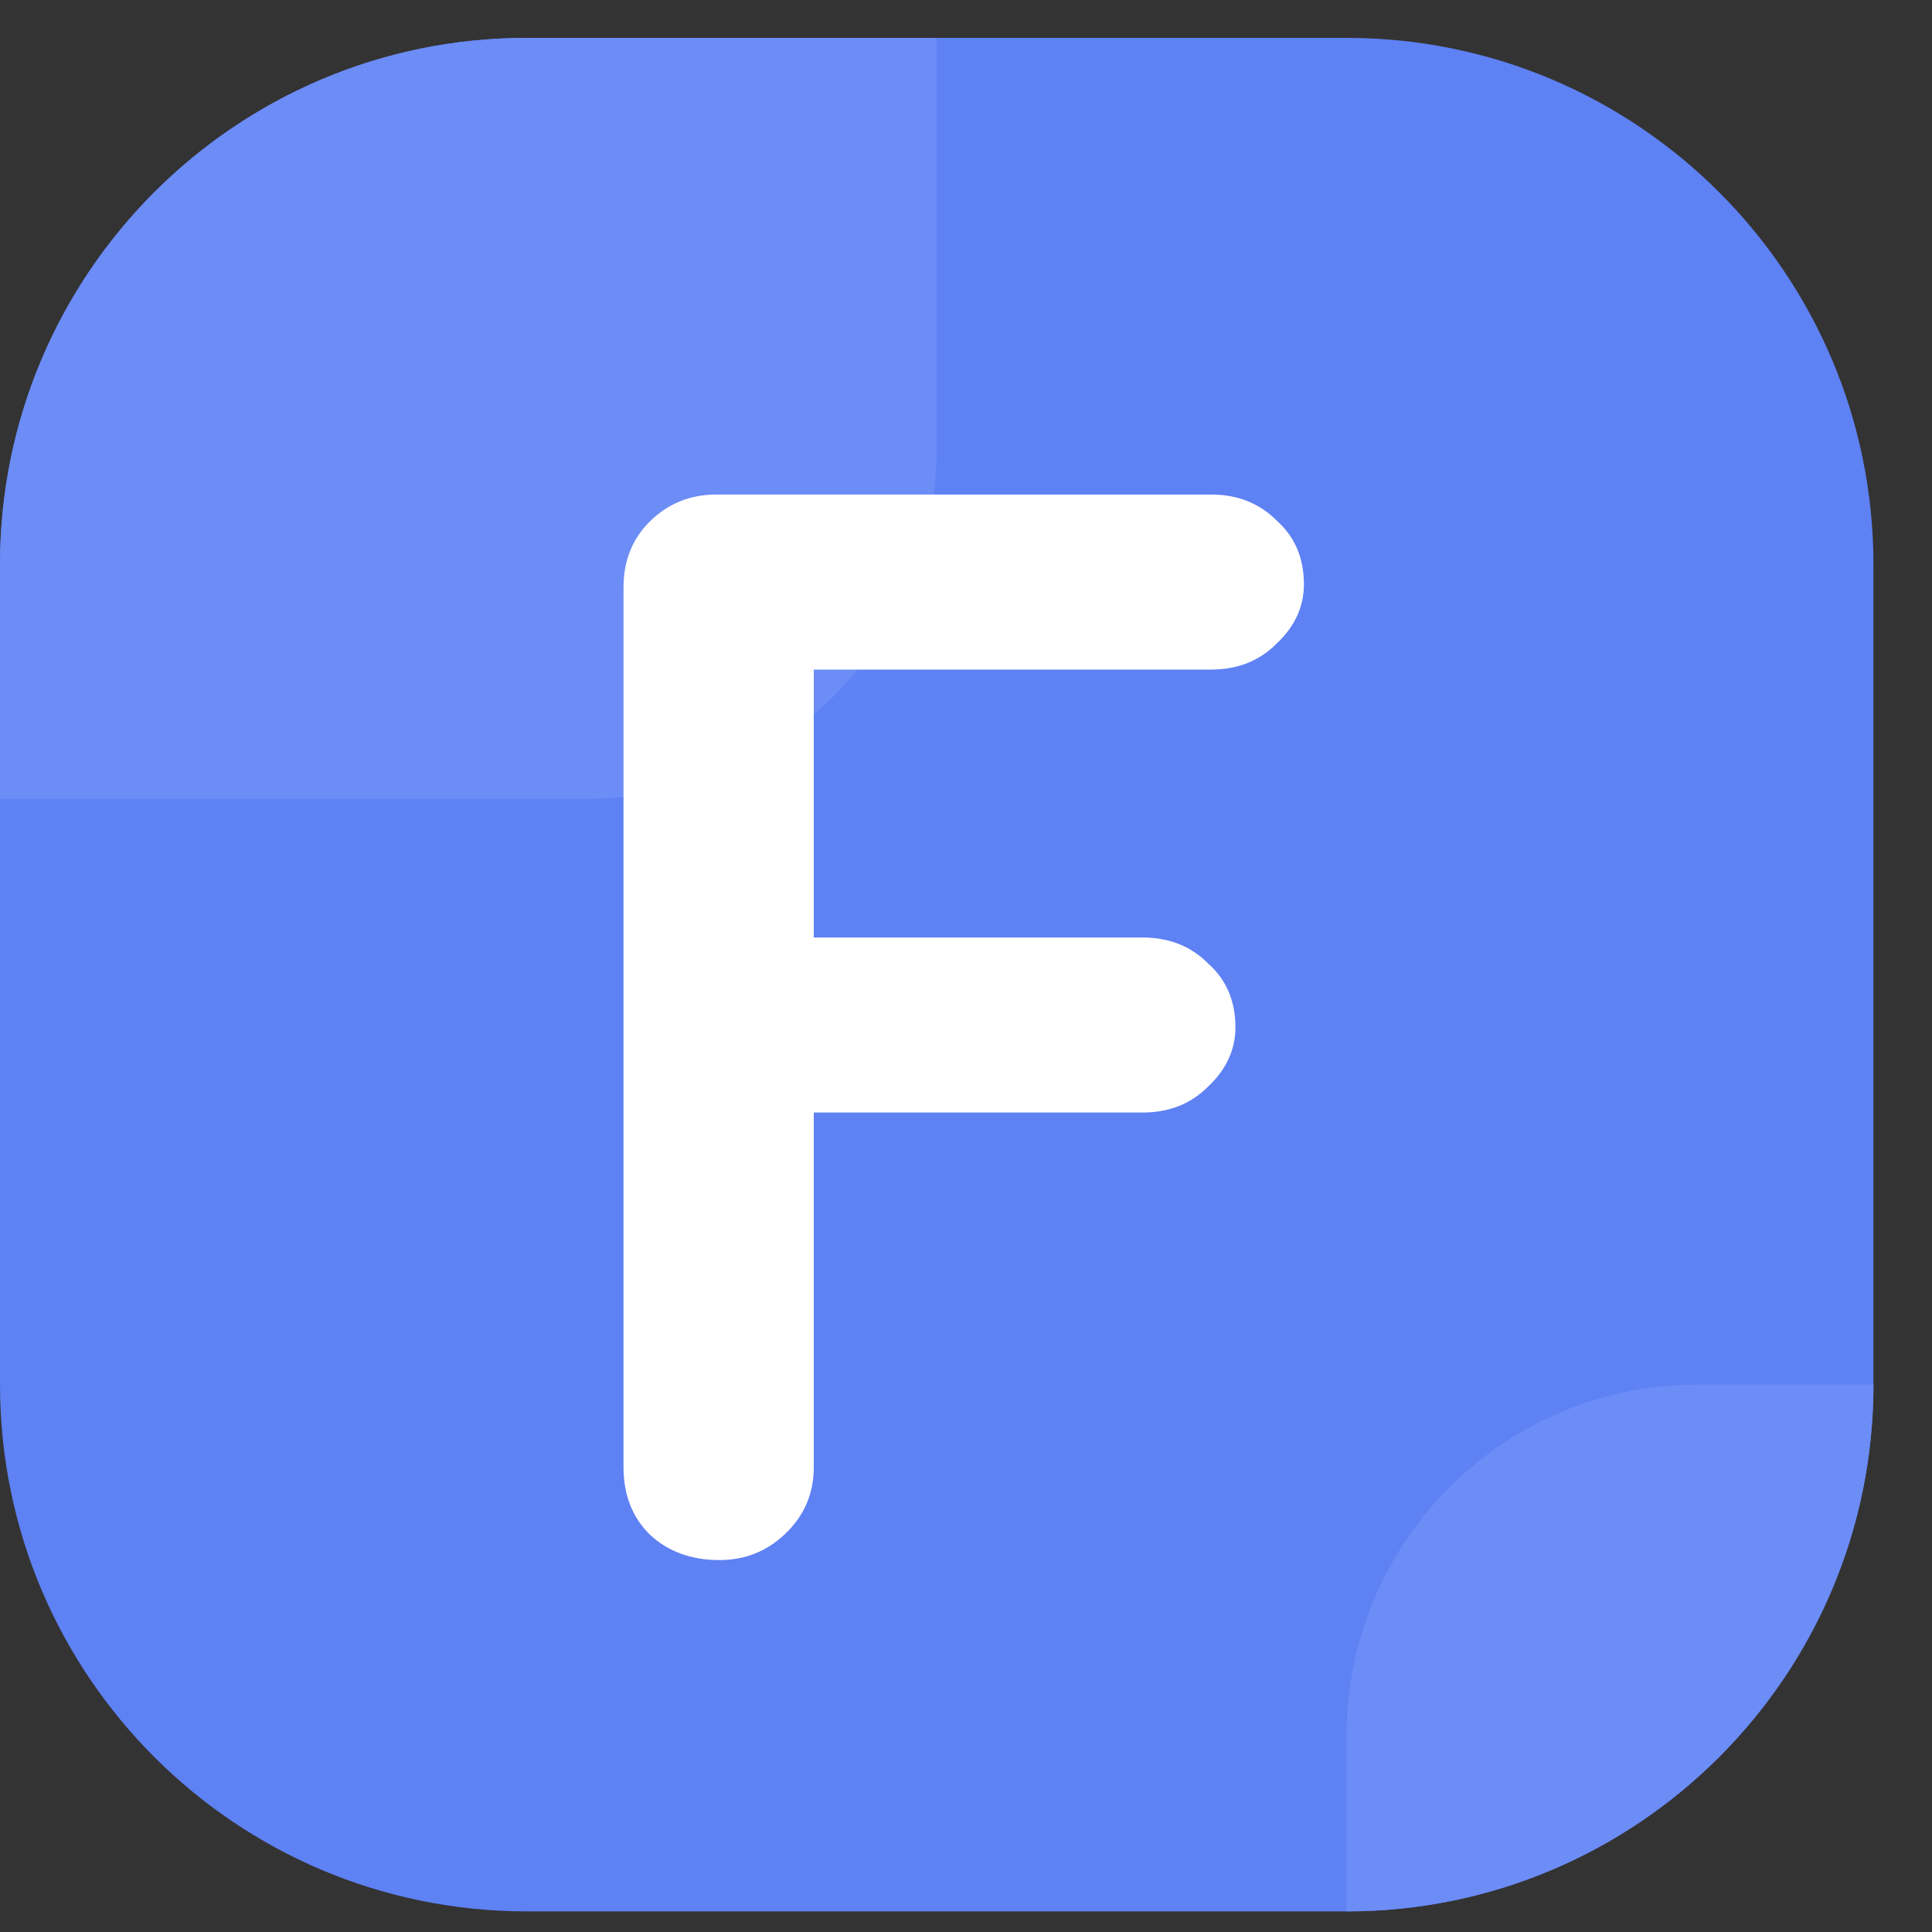 <svg width="33" height="33" viewBox="0 0 33 33" fill="none"
     xmlns="http://www.w3.org/2000/svg">
    <rect x="0" y="0" width="33" height="33" fill="#333333" stroke="none"/>
    <path
            d="M23 0.647H9C4.029 0.647 0 4.677 0 9.647V23.648C0 28.618 4.029 32.648 9 32.648H23C27.971 32.648 32 28.618 32 23.648V9.647C32 4.677 27.971 0.647 23 0.647Z"
            fill="#5E81F4"></path>
    <path fill-rule="evenodd" clip-rule="evenodd"
          d="M16 0.647H9C4.029 0.647 0 4.677 0 9.647V13.648H10C13.314 13.648 16 10.961 16 7.647V0.647Z"
          fill="#6C8CF6"></path>
    <path
            d="M13.9 11.437V16.013H19.516C19.967 16.013 20.34 16.161 20.634 16.455C20.946 16.733 21.102 17.097 21.102 17.547C21.102 17.929 20.946 18.267 20.634 18.561C20.34 18.856 19.967 19.003 19.516 19.003H13.9V25.061C13.9 25.512 13.736 25.893 13.406 26.205C13.094 26.5 12.722 26.647 12.288 26.647C11.803 26.647 11.404 26.5 11.092 26.205C10.798 25.911 10.65 25.529 10.65 25.061V10.033C10.65 9.583 10.798 9.21 11.092 8.915C11.404 8.603 11.786 8.447 12.236 8.447H20.686C21.137 8.447 21.51 8.595 21.804 8.889C22.116 9.167 22.272 9.531 22.272 9.981C22.272 10.363 22.116 10.701 21.804 10.995C21.51 11.29 21.137 11.437 20.686 11.437H13.9Z"
            fill="white"></path>
    <path fill-rule="evenodd" clip-rule="evenodd"
          d="M32 23.648H29C25.686 23.648 23 26.334 23 29.648V32.648C27.971 32.648 32 28.618 32 23.648Z"
          fill="#6C8CF6"></path>
</svg>

